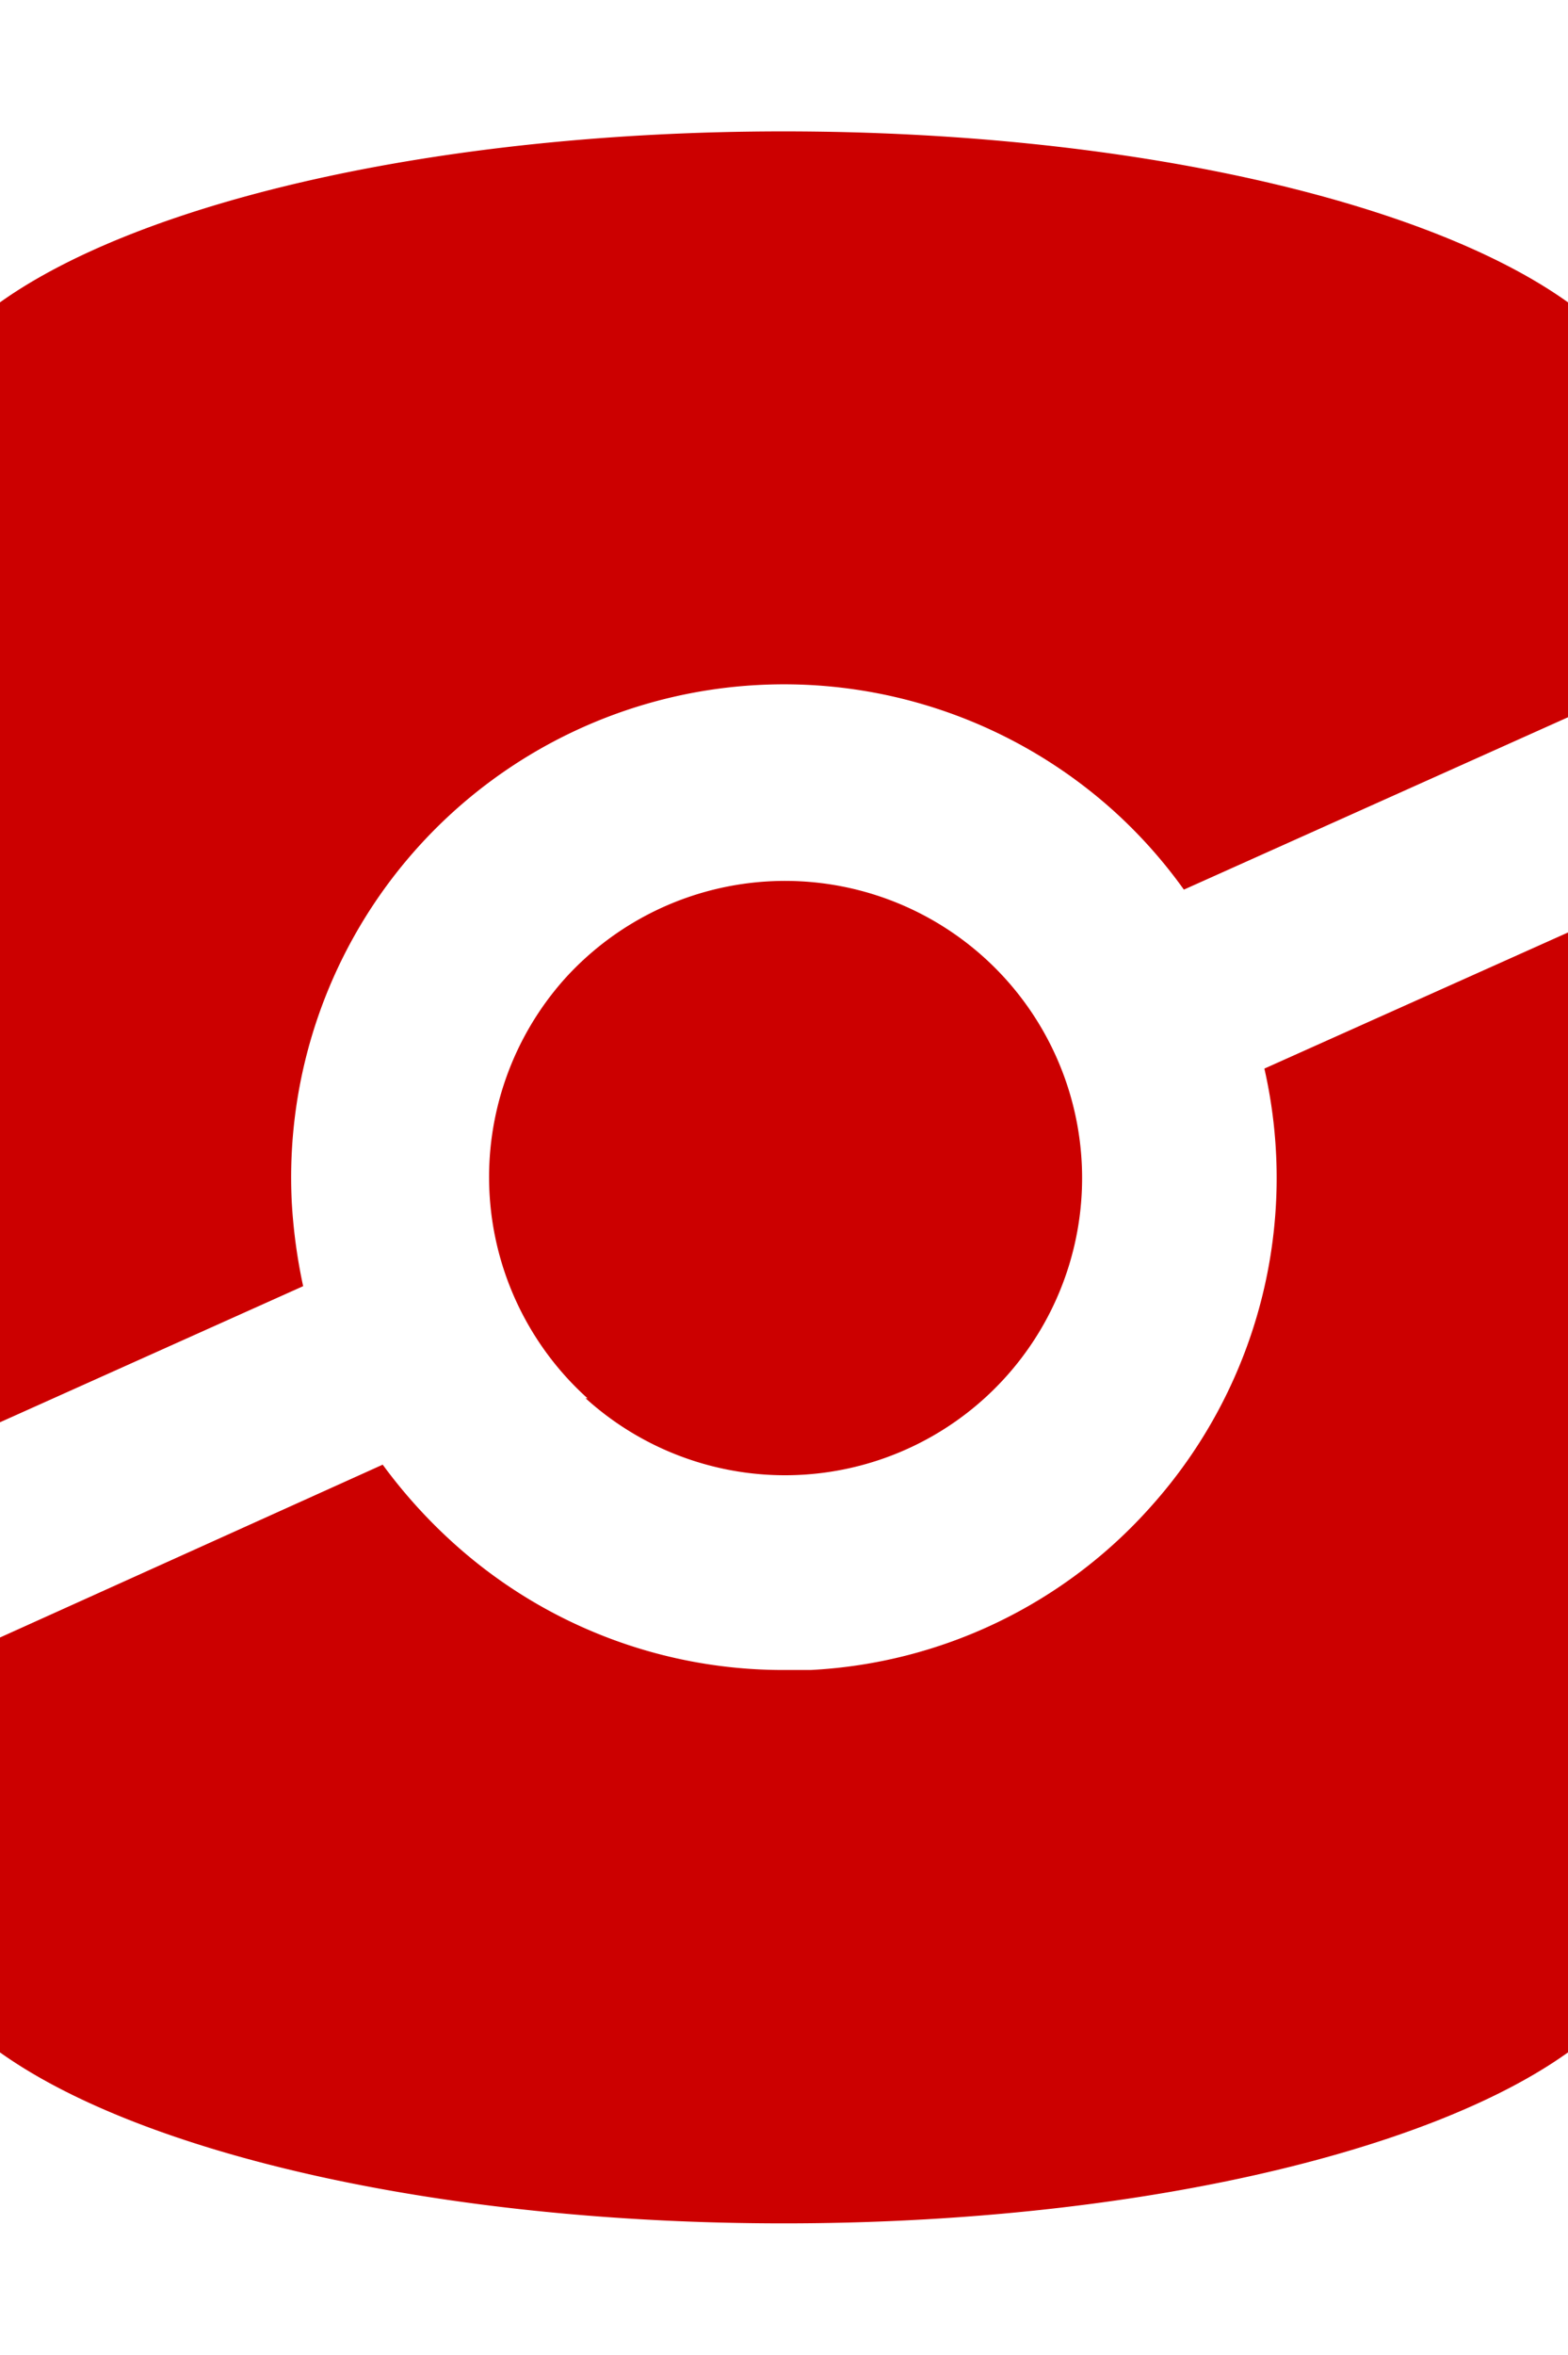 <svg xmlns="http://www.w3.org/2000/svg" width="33.31" height="50" viewBox="0 0 33.31 50"><defs><style>.cls-1{fill:#c00;}</style></defs><title>sql-change-automation</title><path class="cls-1" d="M24.44 32a10.38 10.38 0 0 1-7.22 3.46h-.57a10.44 10.44 0 0 1-7-2.68 11 11 0 0 1-1.52-1.68l-8.13 3.67v8.81c3 2.14 9.32 3.63 16.65 3.63s13.67-1.49 16.66-3.63v-23.78l-6.45 2.89a10.45 10.45 0 0 1-2.42 9.31zm-7.79-29.21c-7.33 0-13.65 1.49-16.65 3.63v23.78l6.44-2.89a11.51 11.51 0 0 1-.24-1.75 10.47 10.47 0 0 1 17.45-8.35 10.42 10.42 0 0 1 1.5 1.68l8.16-3.66v-8.81c-2.99-2.14-9.31-3.63-16.66-3.63zm-4.21 26.9a6.31 6.31 0 1 0-.44-8.91 6.32 6.32 0 0 0 .48 8.91z"/></svg>